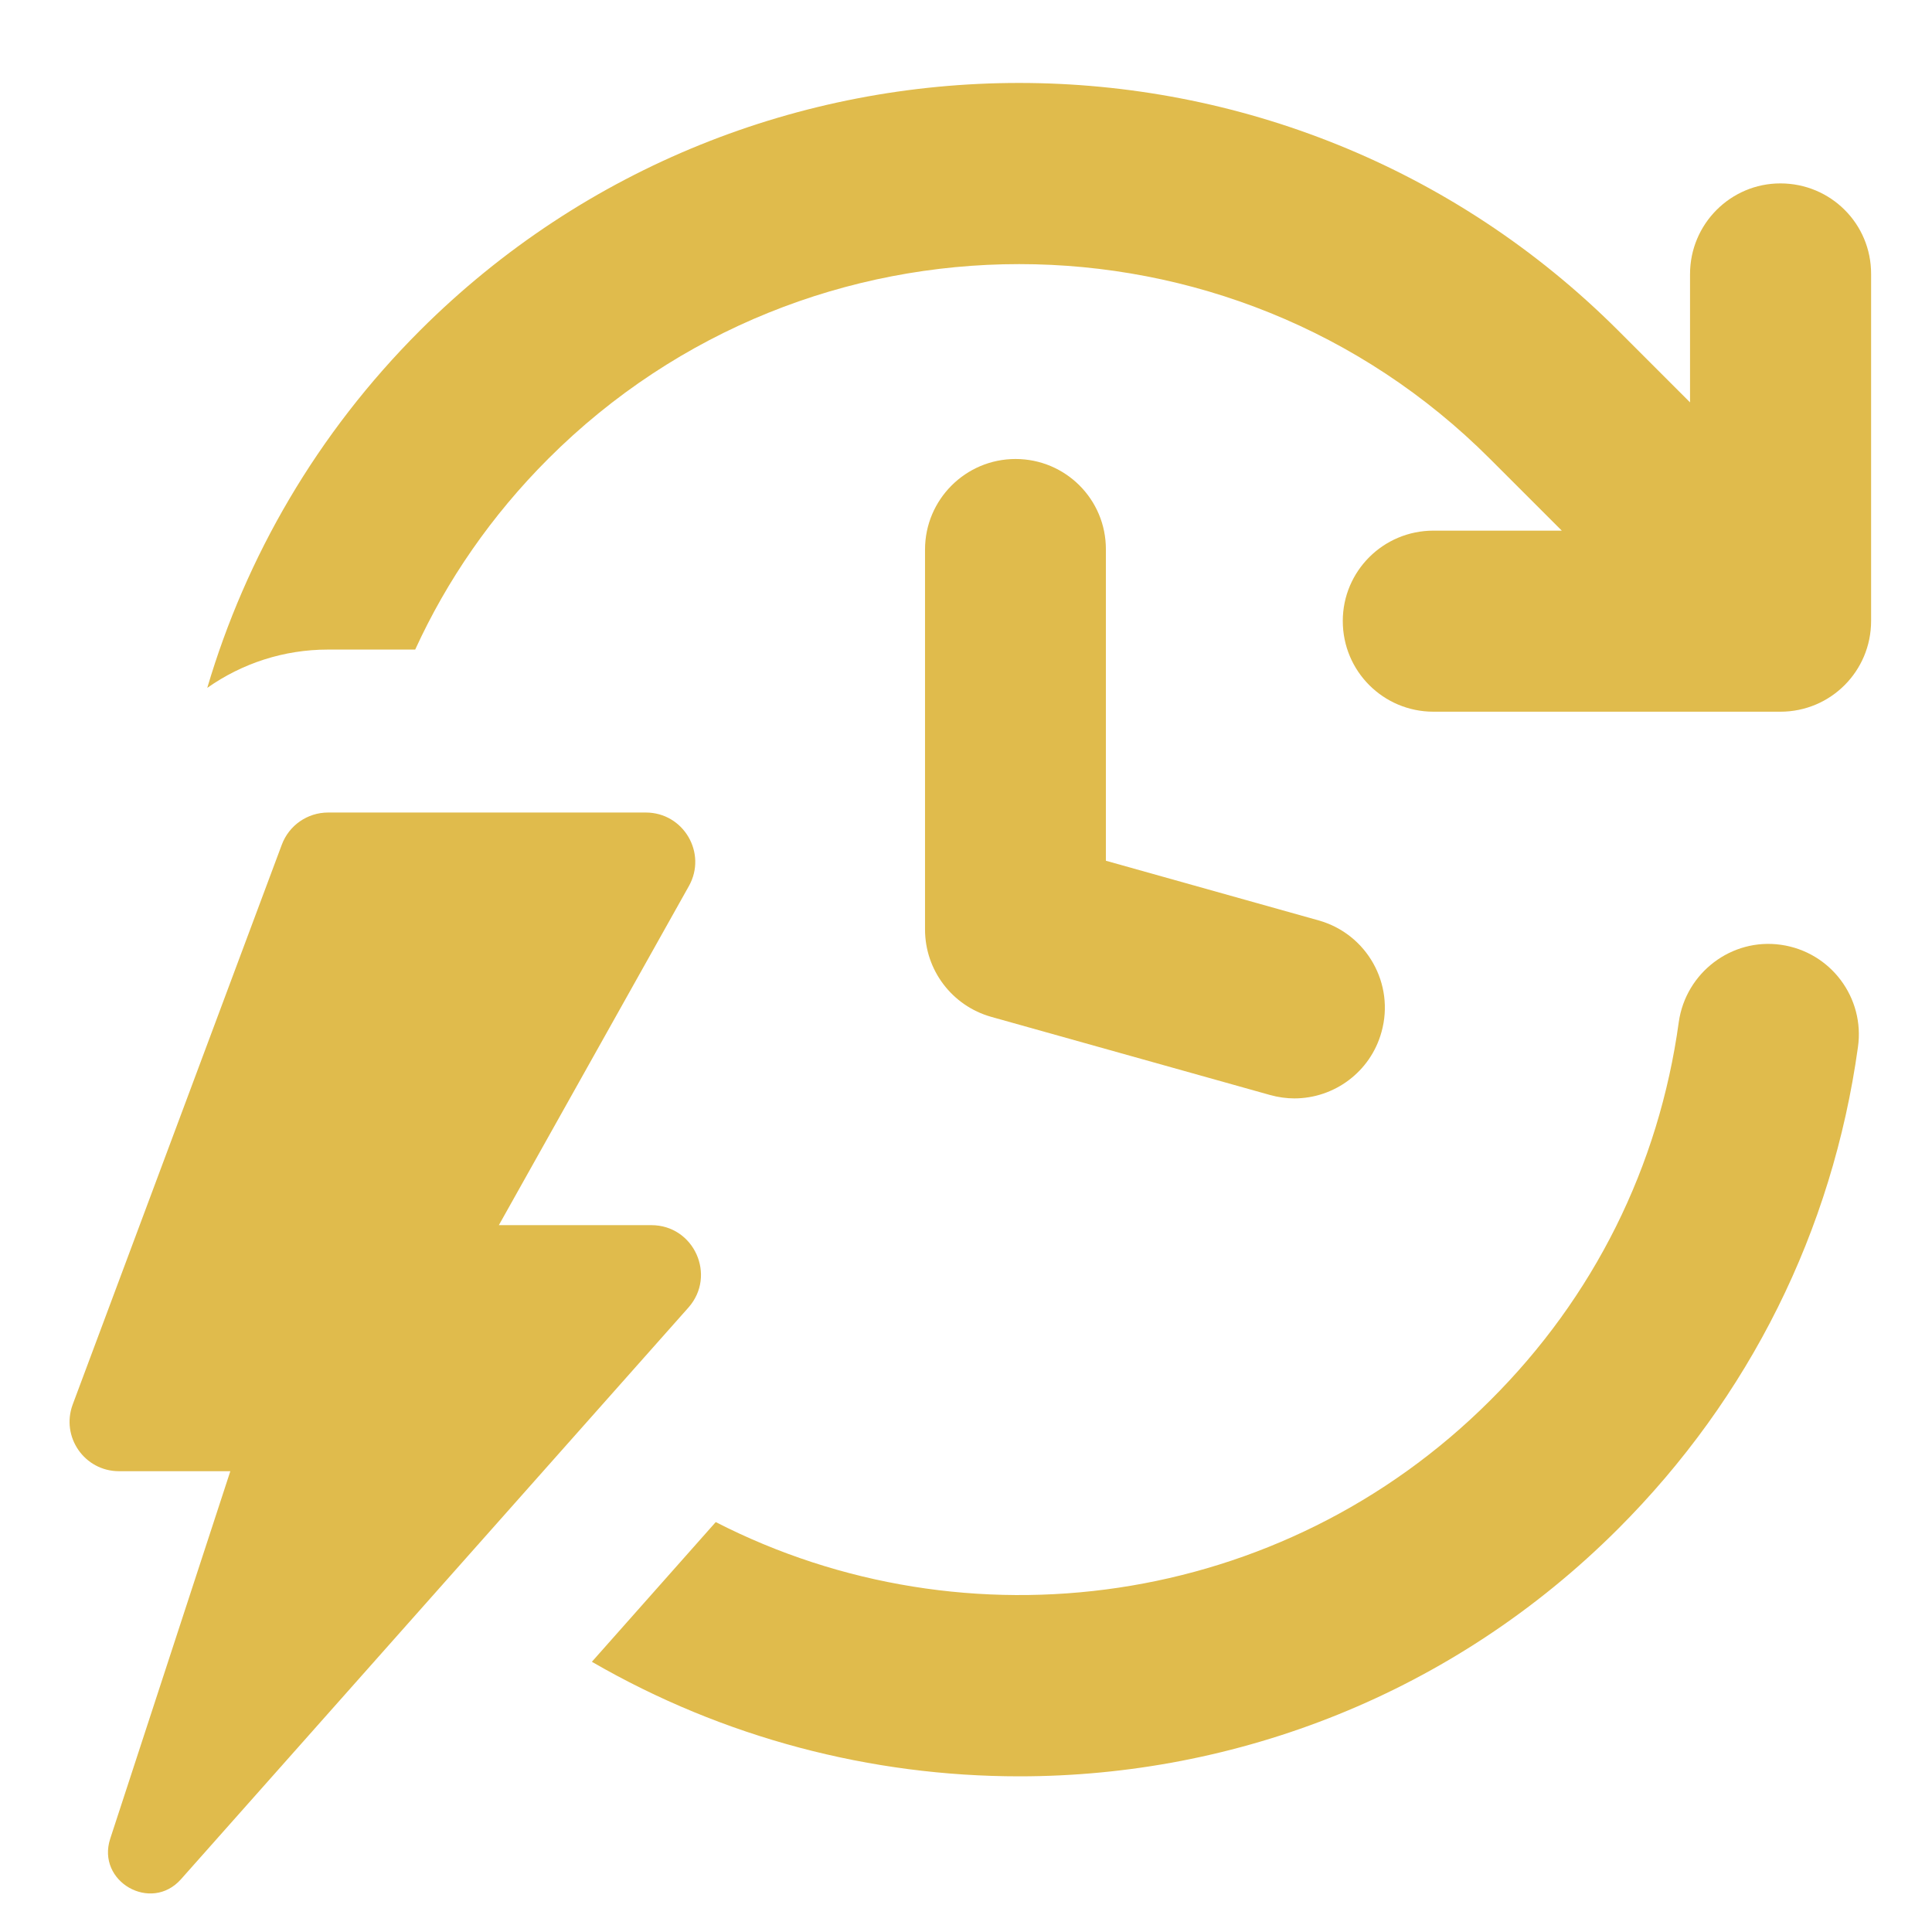 <svg xmlns="http://www.w3.org/2000/svg" xmlns:xlink="http://www.w3.org/1999/xlink" width="500" viewBox="0 0 375 375" height="500" preserveAspectRatio="xMidYMid meet"><defs><clipPath id="ea1f201eb0"><path d="M 40 16 L 363.531 16 L 363.531 139 L 40 139 Z M 40 16 " clip-rule="nonzero"></path></clipPath></defs><path fill="#e0bb4c" d="M 345.68 183.383 C 336.098 182.016 327.223 188.785 325.852 198.367 C 322.004 226.406 309.355 251.82 289.23 271.832 C 248.648 312.379 187.5 320.332 138.926 295.434 L 114.883 322.551 C 140.445 337.348 169.113 344.785 197.855 344.785 C 239.953 344.785 282.016 328.801 314.09 296.73 C 339.578 271.242 355.668 238.91 360.625 203.25 C 361.996 193.668 355.336 184.754 345.68 183.383 Z M 345.68 183.383 " fill-opacity="1" fill-rule="nonzero"></path><g clip-path="url(#ea1f201eb0)"><path fill="#e0bb4c" d="M 345.57 35.598 C 335.914 35.598 328.035 43.477 328.035 53.203 L 328.035 78.102 L 314.09 64.156 C 249.941 0.082 145.66 0.082 81.512 64.156 C 61.5 84.168 47.738 108.102 40.23 133.516 C 47 128.746 55.102 126.082 63.645 126.082 L 80.59 126.082 C 86.73 112.652 95.387 100.074 106.41 89.051 C 156.793 38.668 238.844 38.668 289.191 89.051 L 303.141 102.996 L 278.242 102.996 C 268.477 102.996 260.633 110.875 260.633 120.531 C 260.633 130.297 268.512 138.141 278.242 138.141 L 345.57 138.141 C 355.336 138.141 363.18 130.262 363.18 120.531 L 363.18 53.203 C 363.215 43.438 355.336 35.598 345.57 35.598 Z M 345.57 35.598 " fill-opacity="1" fill-rule="nonzero"></path></g><path fill="#e0bb4c" d="M 197.117 89.09 C 187.426 89.09 179.547 96.969 179.547 106.66 L 179.547 180.422 C 179.547 188.305 184.797 195.223 192.383 197.367 L 246.504 212.535 C 248.094 212.977 249.684 213.199 251.238 213.199 C 258.934 213.199 265.996 208.094 268.145 200.324 C 270.77 190.969 265.293 181.273 255.938 178.648 L 214.652 167.07 L 214.652 106.66 C 214.688 96.93 206.809 89.09 197.117 89.09 Z M 197.117 89.09 " fill-opacity="1" fill-rule="nonzero"></path><path fill="#e0bb4c" d="M 126.422 237.801 L 96.828 237.801 L 133.711 171.988 C 137.301 165.59 132.676 157.711 125.352 157.711 L 63.684 157.711 C 59.688 157.711 56.098 160.188 54.695 163.961 L 14.113 272.609 C 11.781 278.898 16.406 285.559 23.102 285.559 L 44.707 285.559 L 21.398 356.879 C 18.664 365.203 29.316 371.309 35.125 364.762 L 133.637 253.781 C 139.113 247.566 134.711 237.801 126.422 237.801 Z M 126.422 237.801 " fill-opacity="1" fill-rule="nonzero"></path></svg>